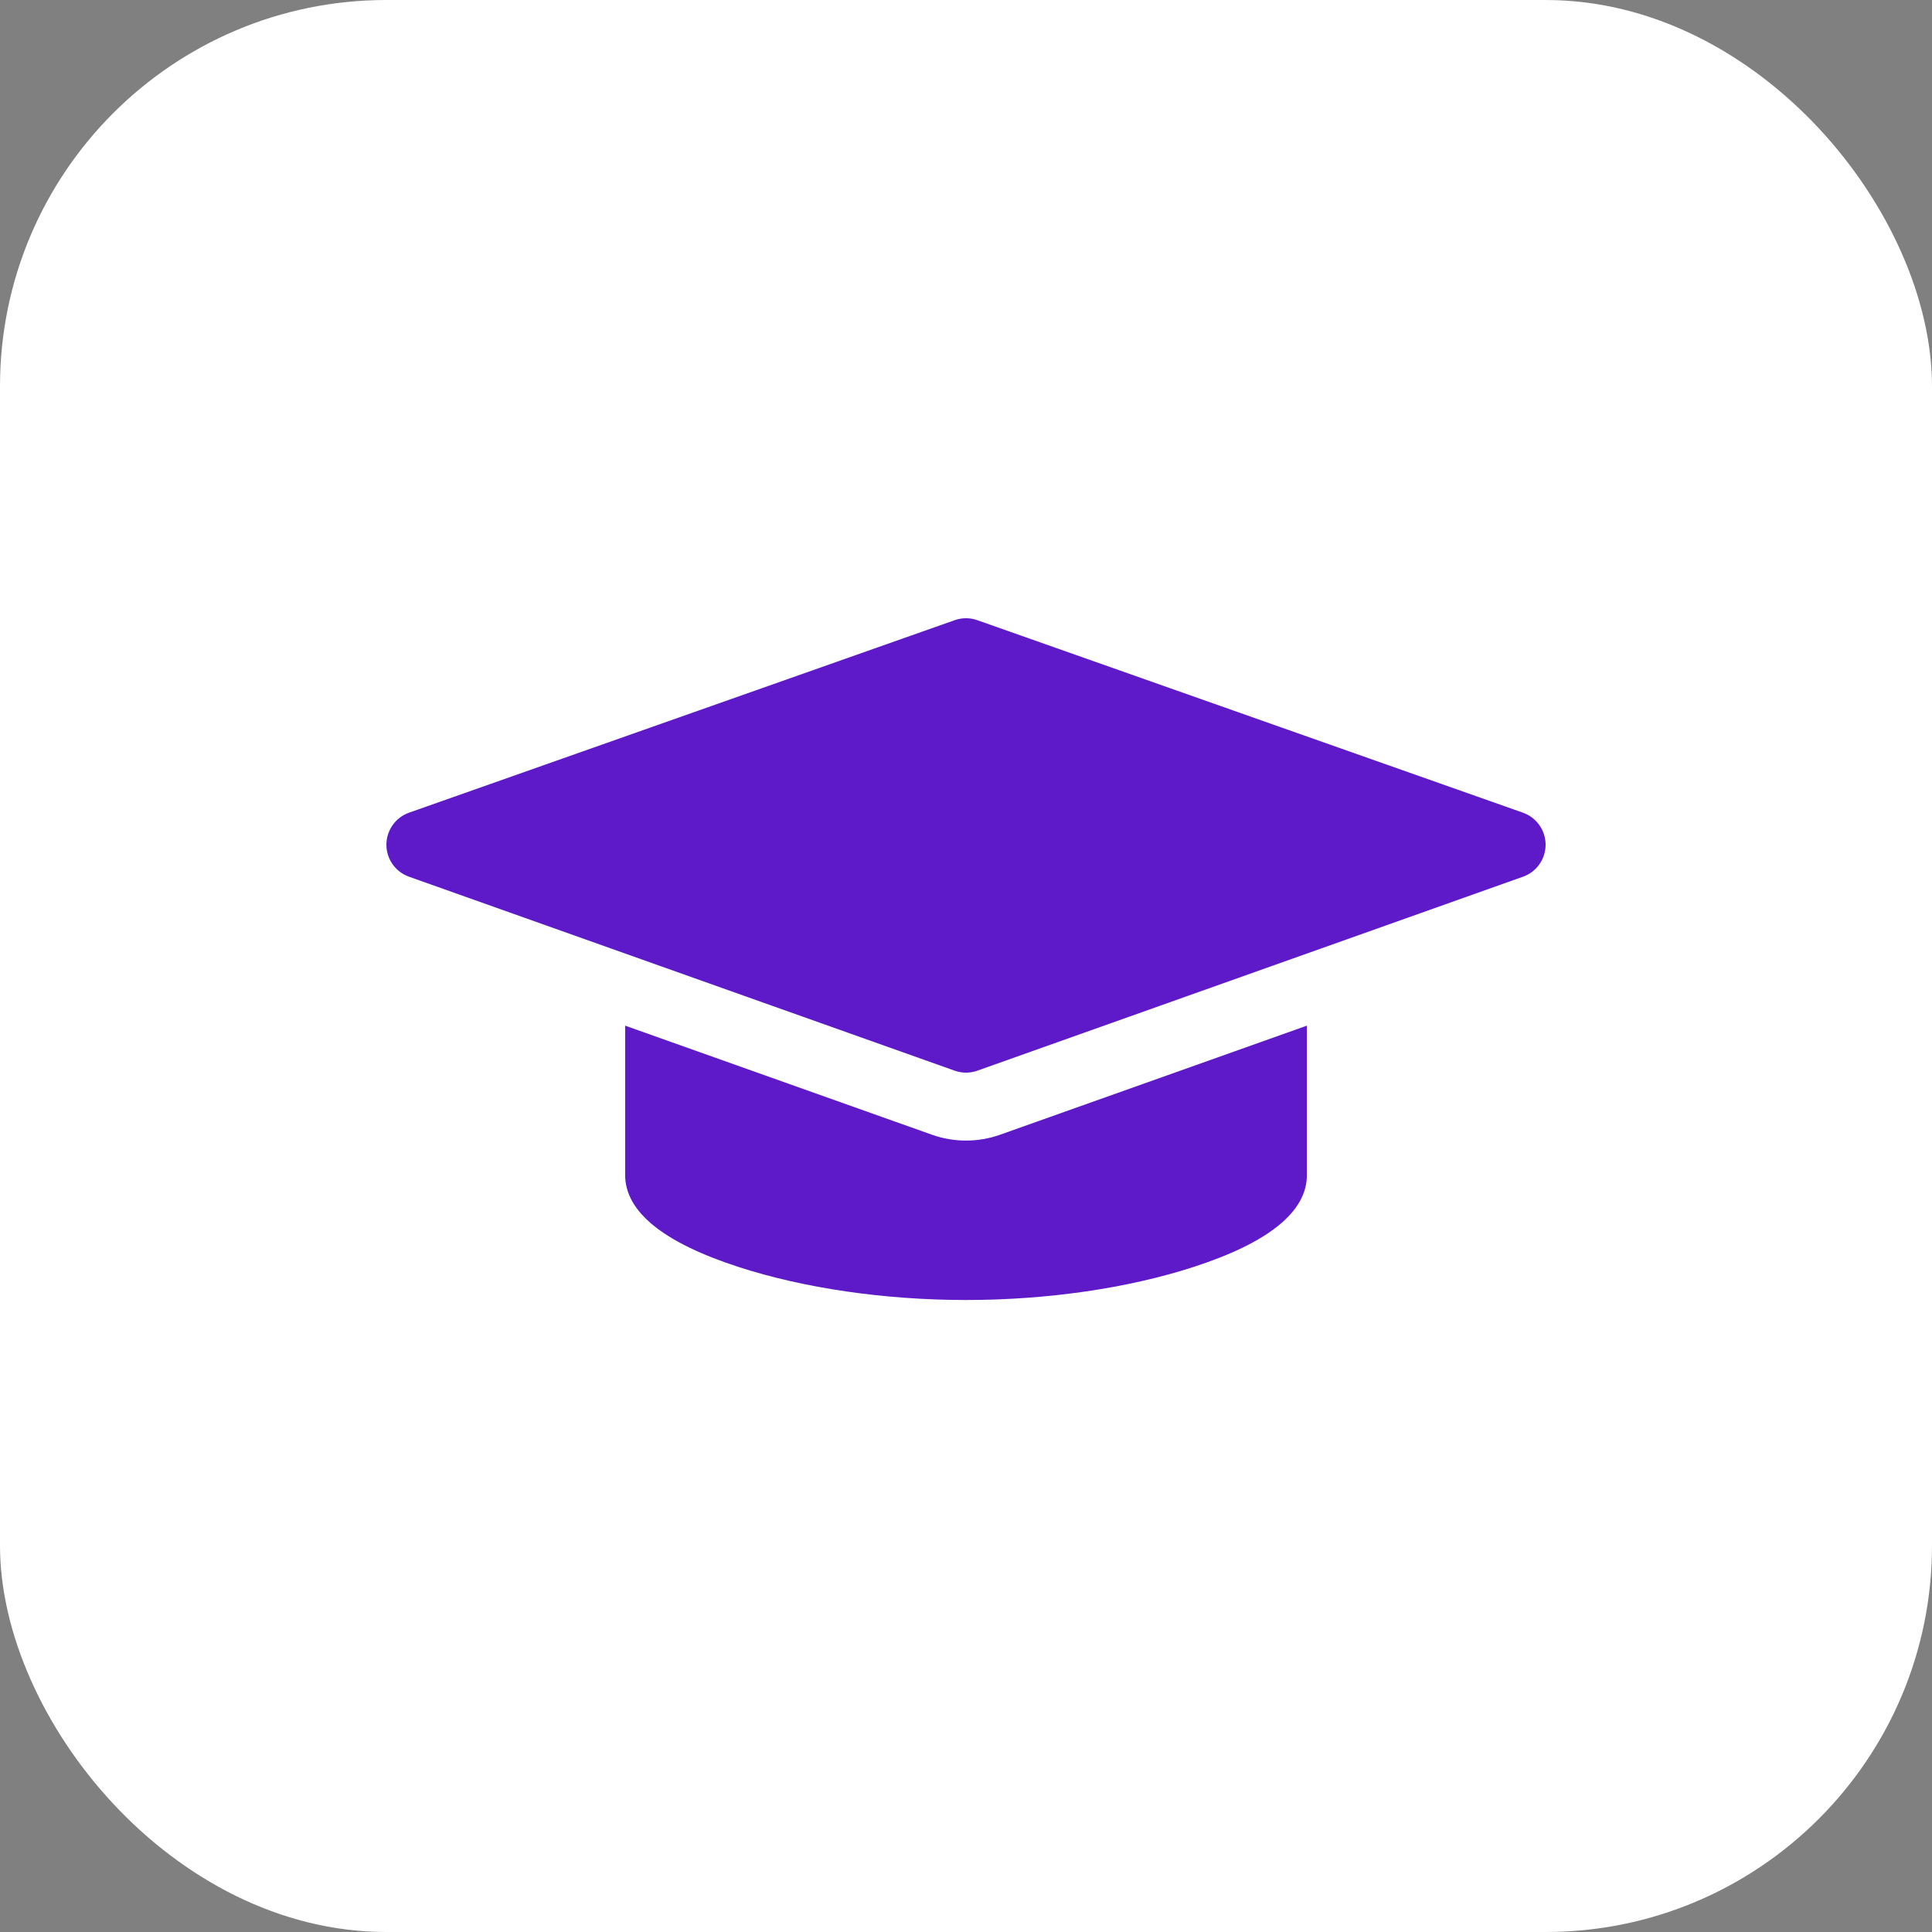 <svg width="50" height="50" viewBox="0 0 50 50" fill="none" xmlns="http://www.w3.org/2000/svg">
<rect x="0" y="0" width="50" height="50" fill="#808080" stroke="none"/>
<rect width="50" height="50" rx="10" fill="white"/>
<path d="M39.413 21.032L25.292 16.05C25.103 15.983 24.897 15.983 24.708 16.05L10.586 21.032C10.235 21.156 10.001 21.488 10 21.86C10 22.233 10.234 22.565 10.585 22.689L24.706 27.709C24.801 27.743 24.9 27.76 25 27.76C25.1 27.76 25.199 27.743 25.294 27.709L39.416 22.689C39.766 22.565 40 22.233 40 21.86C39.999 21.488 39.765 21.156 39.413 21.032Z" fill="#5E1AC8"/>
<path d="M25 29.518C24.699 29.518 24.401 29.467 24.117 29.366L16.179 26.544V30.411C16.179 31.357 17.166 32.158 19.113 32.789C20.81 33.34 22.901 33.644 25 33.644C27.1 33.644 29.191 33.34 30.888 32.789C32.835 32.158 33.822 31.357 33.822 30.411V26.544L25.884 29.366C25.599 29.467 25.302 29.518 25 29.518Z" fill="#5E1AC8"/>
</svg>
